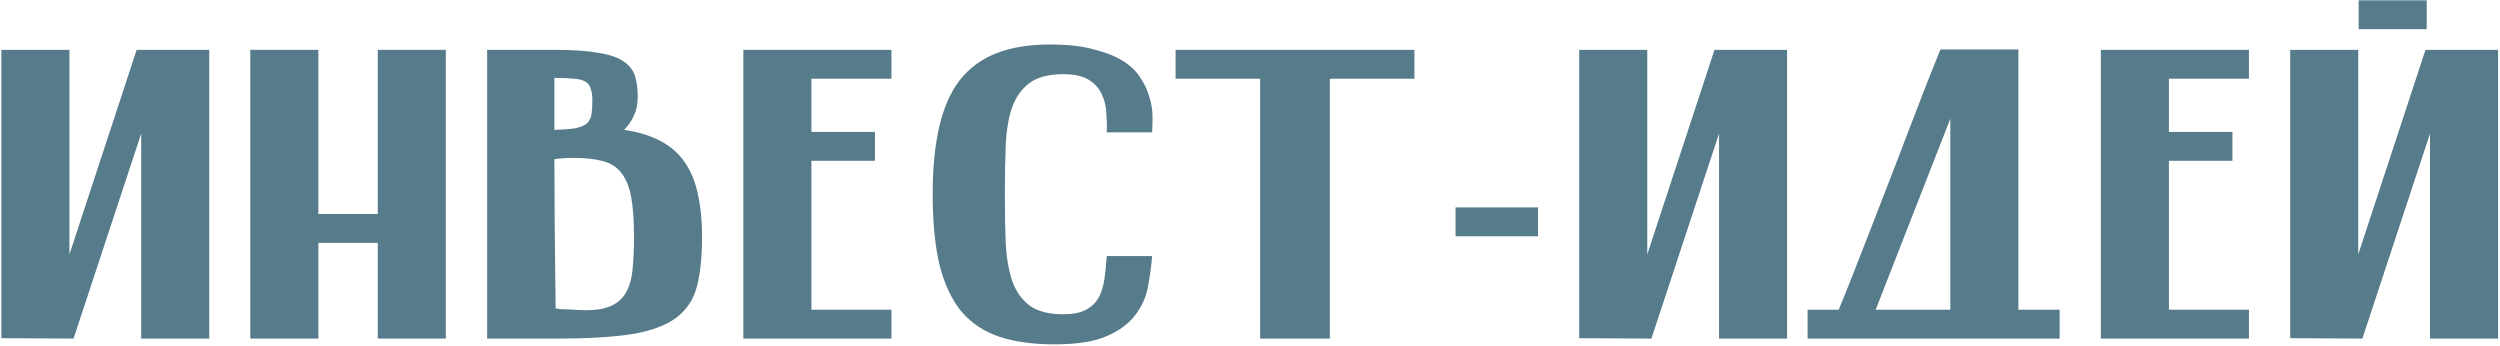 <?xml version="1.0" encoding="UTF-8"?> <svg xmlns="http://www.w3.org/2000/svg" width="506" height="70" viewBox="0 0 506 70" fill="none"><path d="M0.274 68.446V10.088H14.05V51.498L27.658 10.088H42.352V68.53H28.577V27.036L14.885 68.53L0.274 68.446Z" fill="#567B8B"></path><path d="M50.661 10.088H64.436V43.316H76.458V10.088H90.234V68.53H76.458V49.161H64.436V68.53H50.661V10.088Z" fill="#567B8B"></path><path d="M98.601 68.53V10.088H112.293C115.911 10.088 118.805 10.283 120.976 10.673C123.202 11.007 124.9 11.563 126.068 12.342C127.293 13.122 128.1 14.096 128.489 15.265C128.879 16.433 129.074 17.853 129.074 19.523C129.074 21.081 128.796 22.417 128.239 23.53C127.738 24.587 127.098 25.506 126.319 26.285C129.324 26.73 131.829 27.509 133.833 28.623C135.836 29.68 137.45 31.127 138.675 32.964C139.899 34.745 140.762 36.888 141.263 39.393C141.82 41.842 142.098 44.652 142.098 47.825C142.098 51.832 141.764 55.172 141.096 57.843C140.428 60.515 139.037 62.658 136.922 64.272C134.862 65.83 131.885 66.944 127.989 67.612C124.092 68.224 118.944 68.53 112.543 68.53H98.601ZM119.89 20.357C119.89 19.355 119.779 18.549 119.556 17.936C119.389 17.324 119.028 16.851 118.471 16.517C117.914 16.183 117.135 15.988 116.133 15.932C115.131 15.821 113.823 15.765 112.209 15.765V26.285C114.046 26.229 115.465 26.118 116.467 25.951C117.525 25.728 118.304 25.395 118.805 24.949C119.306 24.448 119.612 23.836 119.723 23.113C119.835 22.389 119.89 21.471 119.89 20.357ZM112.46 62.435C113.016 62.547 113.573 62.602 114.13 62.602C114.742 62.602 115.41 62.63 116.133 62.686C118.916 62.908 121.115 62.769 122.729 62.268C124.343 61.767 125.567 60.905 126.402 59.68C127.237 58.456 127.766 56.869 127.989 54.921C128.211 52.918 128.322 50.552 128.322 47.825C128.322 44.541 128.128 41.869 127.738 39.81C127.348 37.751 126.681 36.137 125.734 34.968C124.844 33.799 123.619 33.02 122.061 32.63C120.502 32.185 118.527 31.962 116.133 31.962C114.631 31.962 113.323 32.046 112.209 32.213C112.209 39.894 112.293 49.968 112.46 62.435Z" fill="#567B8B"></path><path d="M150.455 10.088H180.427V15.932H164.23V26.702H177.087V32.547H164.23V62.686H180.427V68.53H150.455V10.088Z" fill="#567B8B"></path><path d="M233.19 26.786H224.006C224.062 25.617 224.034 24.337 223.923 22.945C223.867 21.554 223.561 20.274 223.004 19.105C222.503 17.936 221.641 16.962 220.416 16.183C219.192 15.404 217.438 15.014 215.156 15.014C212.206 15.014 209.924 15.626 208.31 16.851C206.752 18.02 205.583 19.689 204.804 21.86C204.08 24.031 203.663 26.619 203.552 29.625C203.44 32.574 203.385 35.803 203.385 39.309C203.385 42.927 203.44 46.239 203.552 49.244C203.718 52.194 204.164 54.754 204.887 56.925C205.667 59.04 206.835 60.682 208.394 61.851C210.008 63.02 212.262 63.604 215.156 63.604C217.049 63.604 218.551 63.326 219.665 62.769C220.778 62.213 221.641 61.433 222.253 60.431C222.865 59.374 223.282 58.122 223.505 56.675C223.728 55.227 223.895 53.613 224.006 51.832H233.19C233.023 53.836 232.744 55.895 232.355 58.01C231.965 60.125 231.102 62.046 229.767 63.771C228.487 65.496 226.566 66.916 224.006 68.029C221.446 69.142 217.911 69.699 213.403 69.699C209.173 69.699 205.5 69.198 202.383 68.196C199.321 67.194 196.761 65.524 194.702 63.187C192.698 60.793 191.195 57.649 190.193 53.752C189.247 49.856 188.774 45.042 188.774 39.309C188.774 34.022 189.219 29.457 190.11 25.617C191.001 21.777 192.392 18.632 194.284 16.183C196.232 13.734 198.709 11.925 201.715 10.756C204.72 9.587 208.338 9.003 212.568 9.003C216.075 9.003 219.025 9.337 221.418 10.005C223.867 10.617 225.871 11.424 227.429 12.426C228.987 13.428 230.156 14.597 230.936 15.932C231.77 17.213 232.355 18.521 232.689 19.856C233.078 21.137 233.273 22.389 233.273 23.613C233.273 24.838 233.245 25.895 233.19 26.786Z" fill="#567B8B"></path><path d="M237.937 10.088H286.277V15.932H269.162V68.53H255.052V15.932H237.937V10.088Z" fill="#567B8B"></path><path d="M294.601 41.981H311.299V47.825H294.601V41.981Z" fill="#567B8B"></path><path d="M319.631 68.446V10.088H333.407V51.498L347.015 10.088H361.709V68.53H347.934V27.036L334.242 68.53L319.631 68.446Z" fill="#567B8B"></path><path d="M408.522 10.005V62.686H416.871V68.53H365.86V62.686H372.205L372.121 62.769C372.956 60.765 373.93 58.344 375.043 55.506C376.156 52.667 377.353 49.606 378.633 46.322C379.913 43.038 381.221 39.671 382.557 36.22C383.893 32.769 385.173 29.43 386.398 26.201C387.678 22.918 388.847 19.884 389.904 17.101C391.017 14.318 391.963 11.953 392.743 10.005H408.522ZM379.635 62.686H394.746V24.031L379.635 62.686Z" fill="#567B8B"></path><path d="M425.214 10.088H455.186V15.932H438.99V26.702H451.847V32.547H438.99V62.686H455.186V68.53H425.214V10.088Z" fill="#567B8B"></path><path d="M491.168 0.07V5.914H477.393V0.07H491.168ZM463.534 68.446V10.088H477.309V51.498L490.918 10.088H505.612V68.53H491.836V27.036L478.144 68.53L463.534 68.446Z" fill="#567B8B"></path></svg> 
